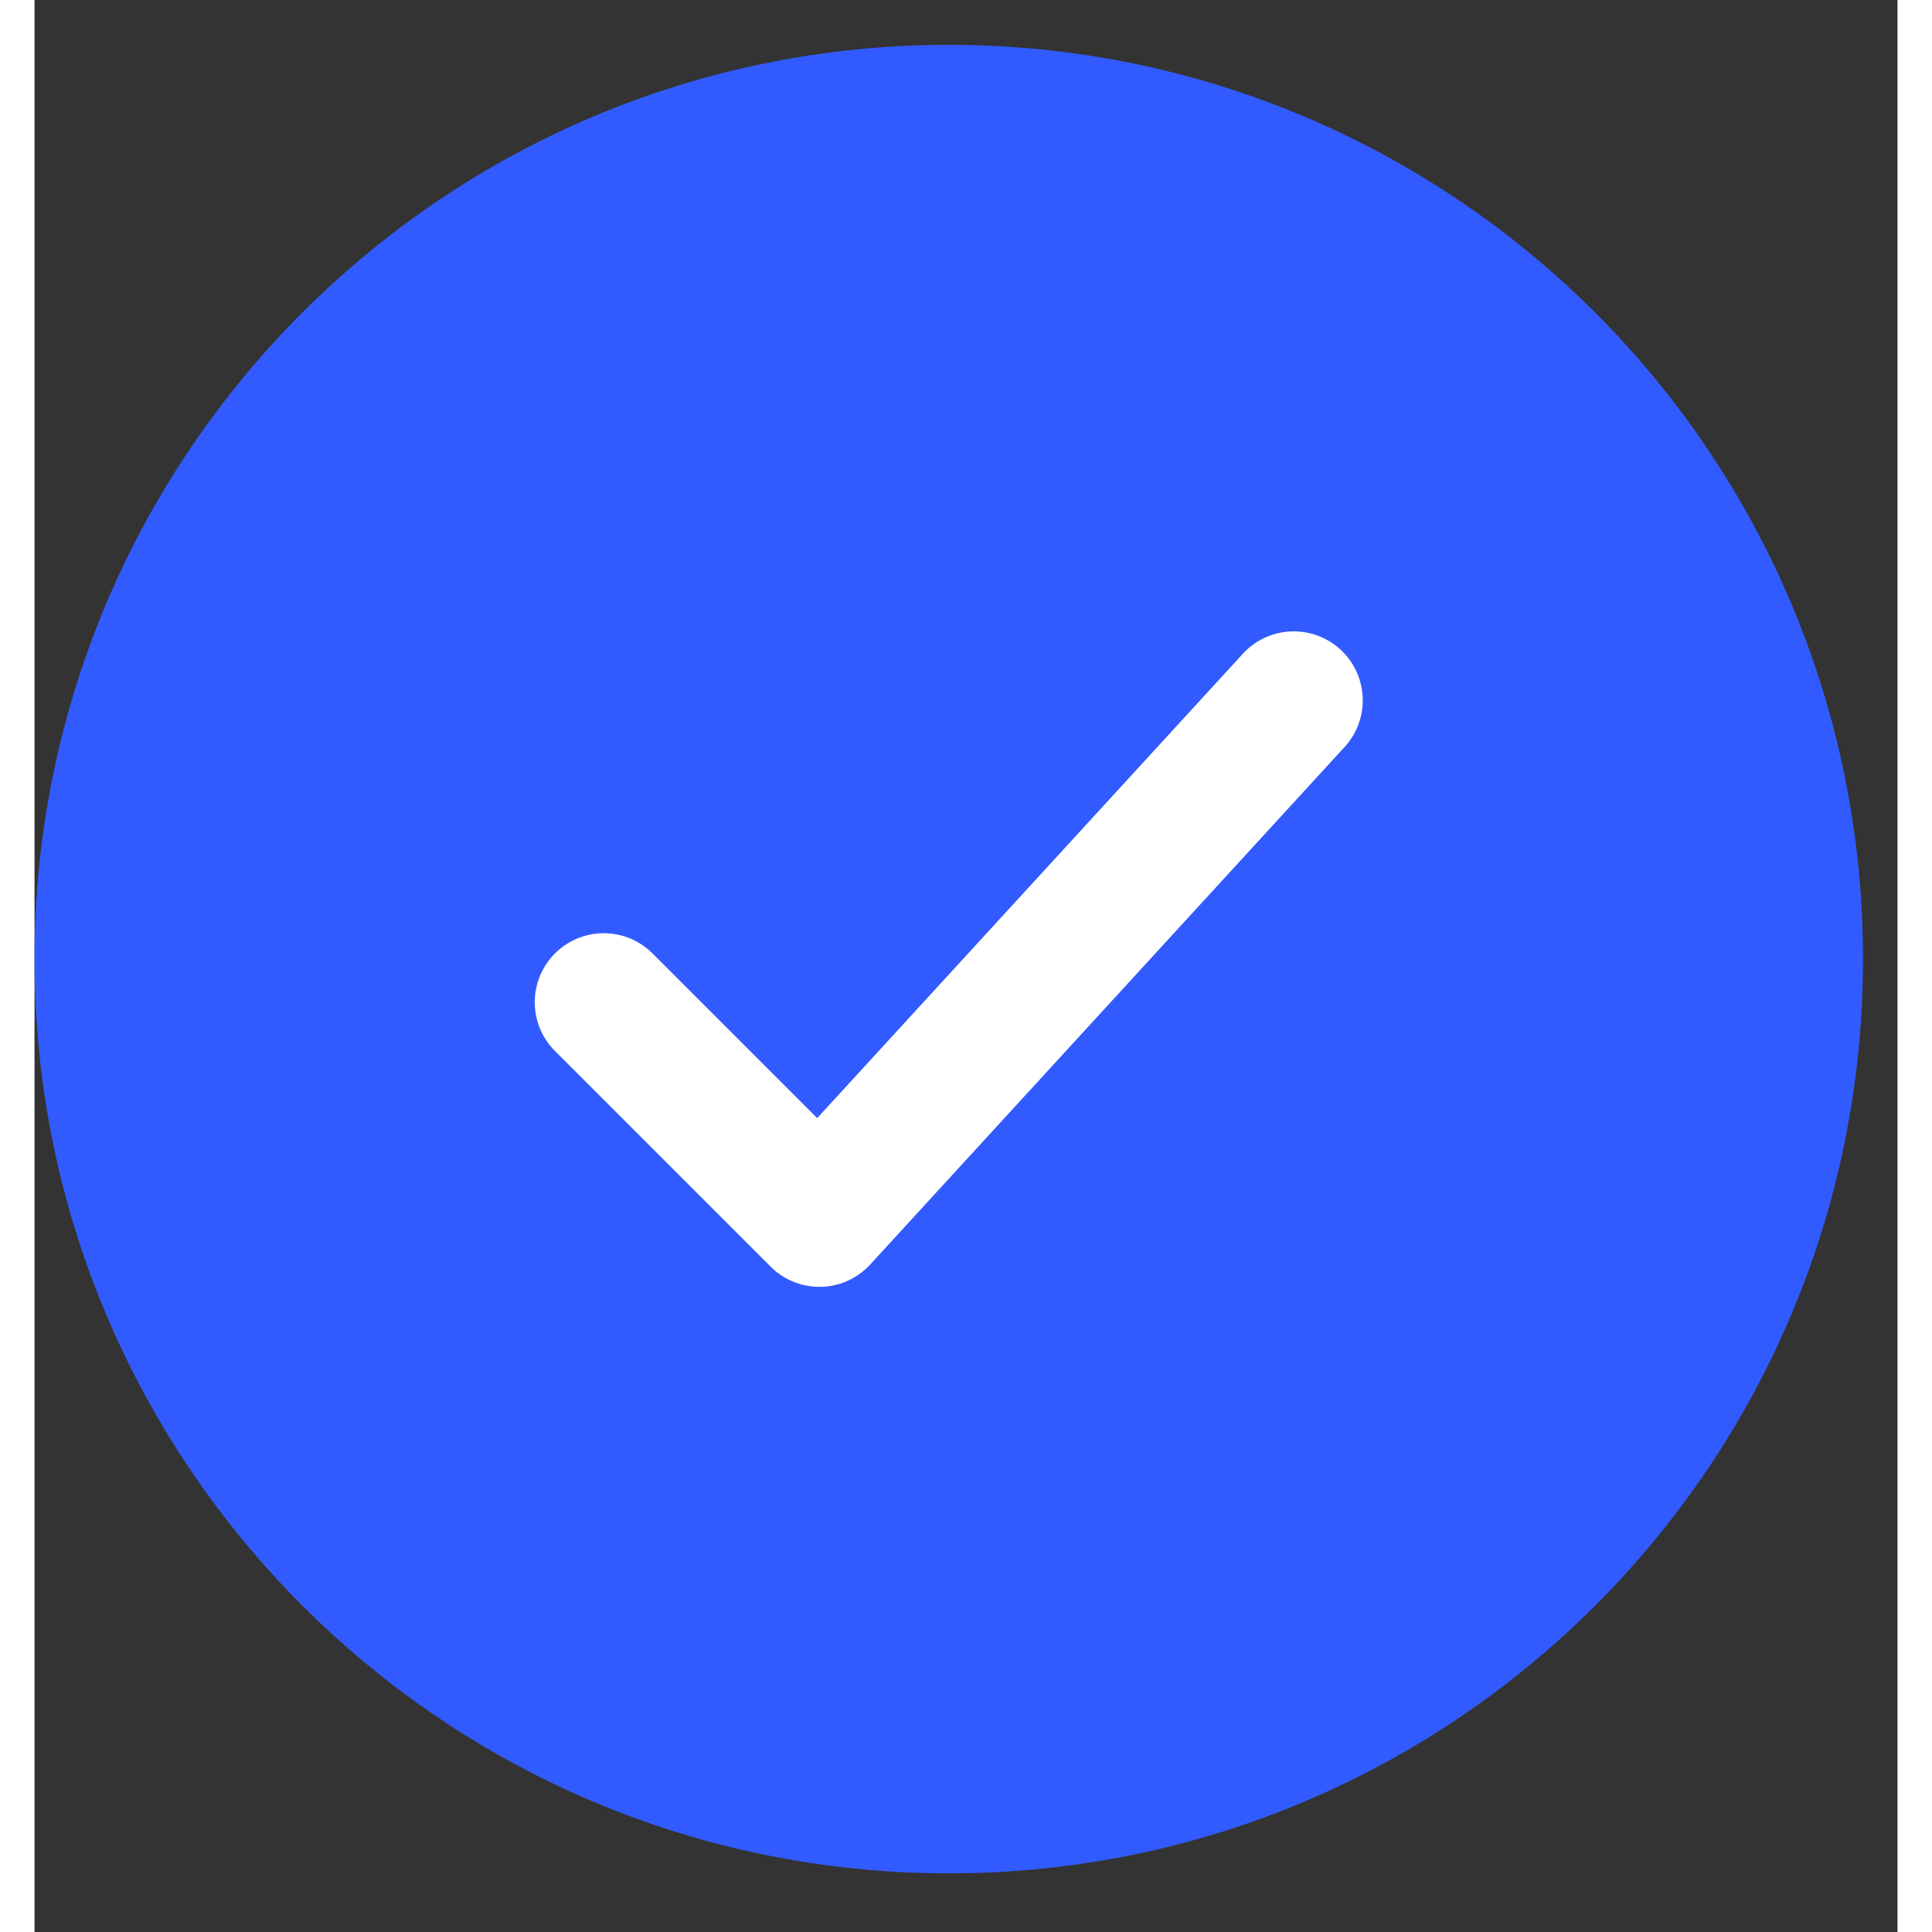<svg width="24" height="24" viewBox="0 0 27 28" fill="none" xmlns="http://www.w3.org/2000/svg">
<rect x="0" y="0" width="27" height="28" fill="#333333" stroke="none"/>
<path d="M25.75 13.9C25.75 6.997 20.154 1.4 13.25 1.4C6.346 1.4 0.75 6.997 0.75 13.9C0.75 20.804 6.346 26.4 13.25 26.4C20.154 26.4 25.75 20.804 25.75 13.9Z" fill="#325BFF" stroke="#325BFF" stroke-width="1.5"/>
<path d="M8.25 14.525L11.375 17.65L18.25 10.15" stroke="white" stroke-width="2" stroke-linecap="round" stroke-linejoin="round"/>
</svg>
